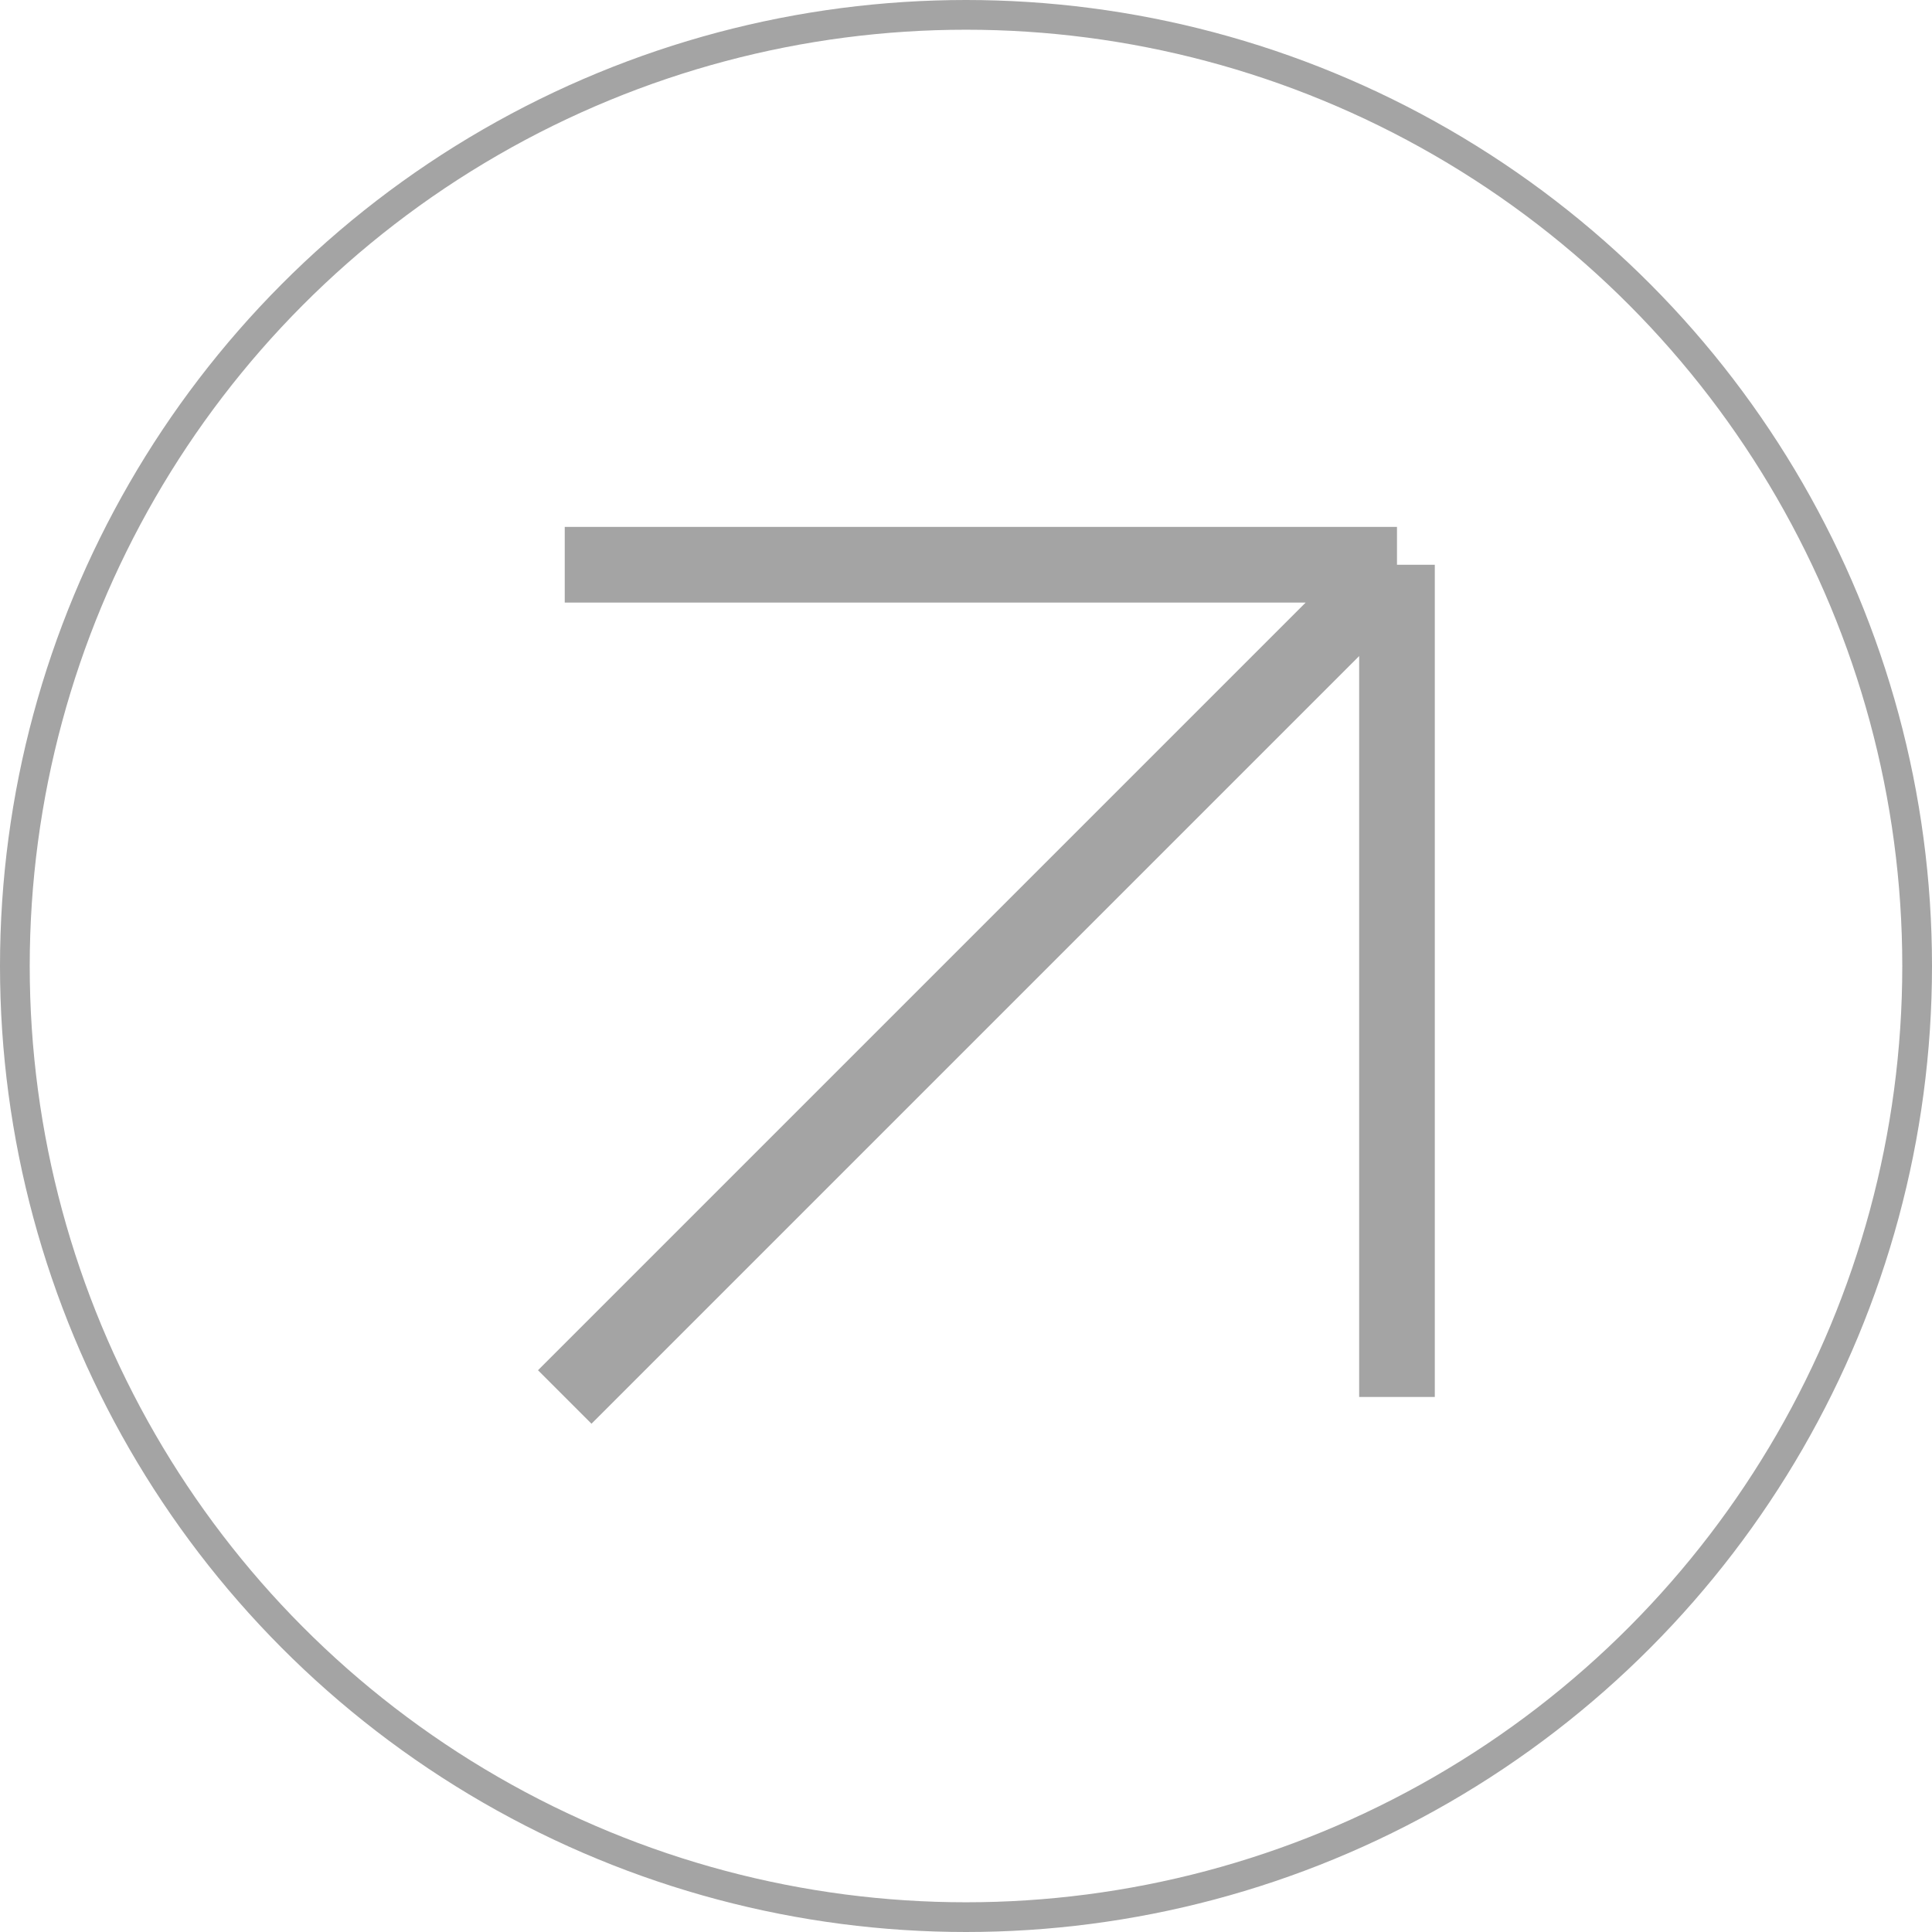 <?xml version="1.0" encoding="UTF-8"?> <svg xmlns="http://www.w3.org/2000/svg" width="65" height="65" viewBox="0 0 65 65" fill="none"> <circle cx="32.5" cy="32.5" r="32" stroke="#A4A4A4"></circle> <path d="M19 19H47M47 19V47M47 19L19 47" stroke="#A4A4A4" stroke-width="2.545"></path> </svg> 
